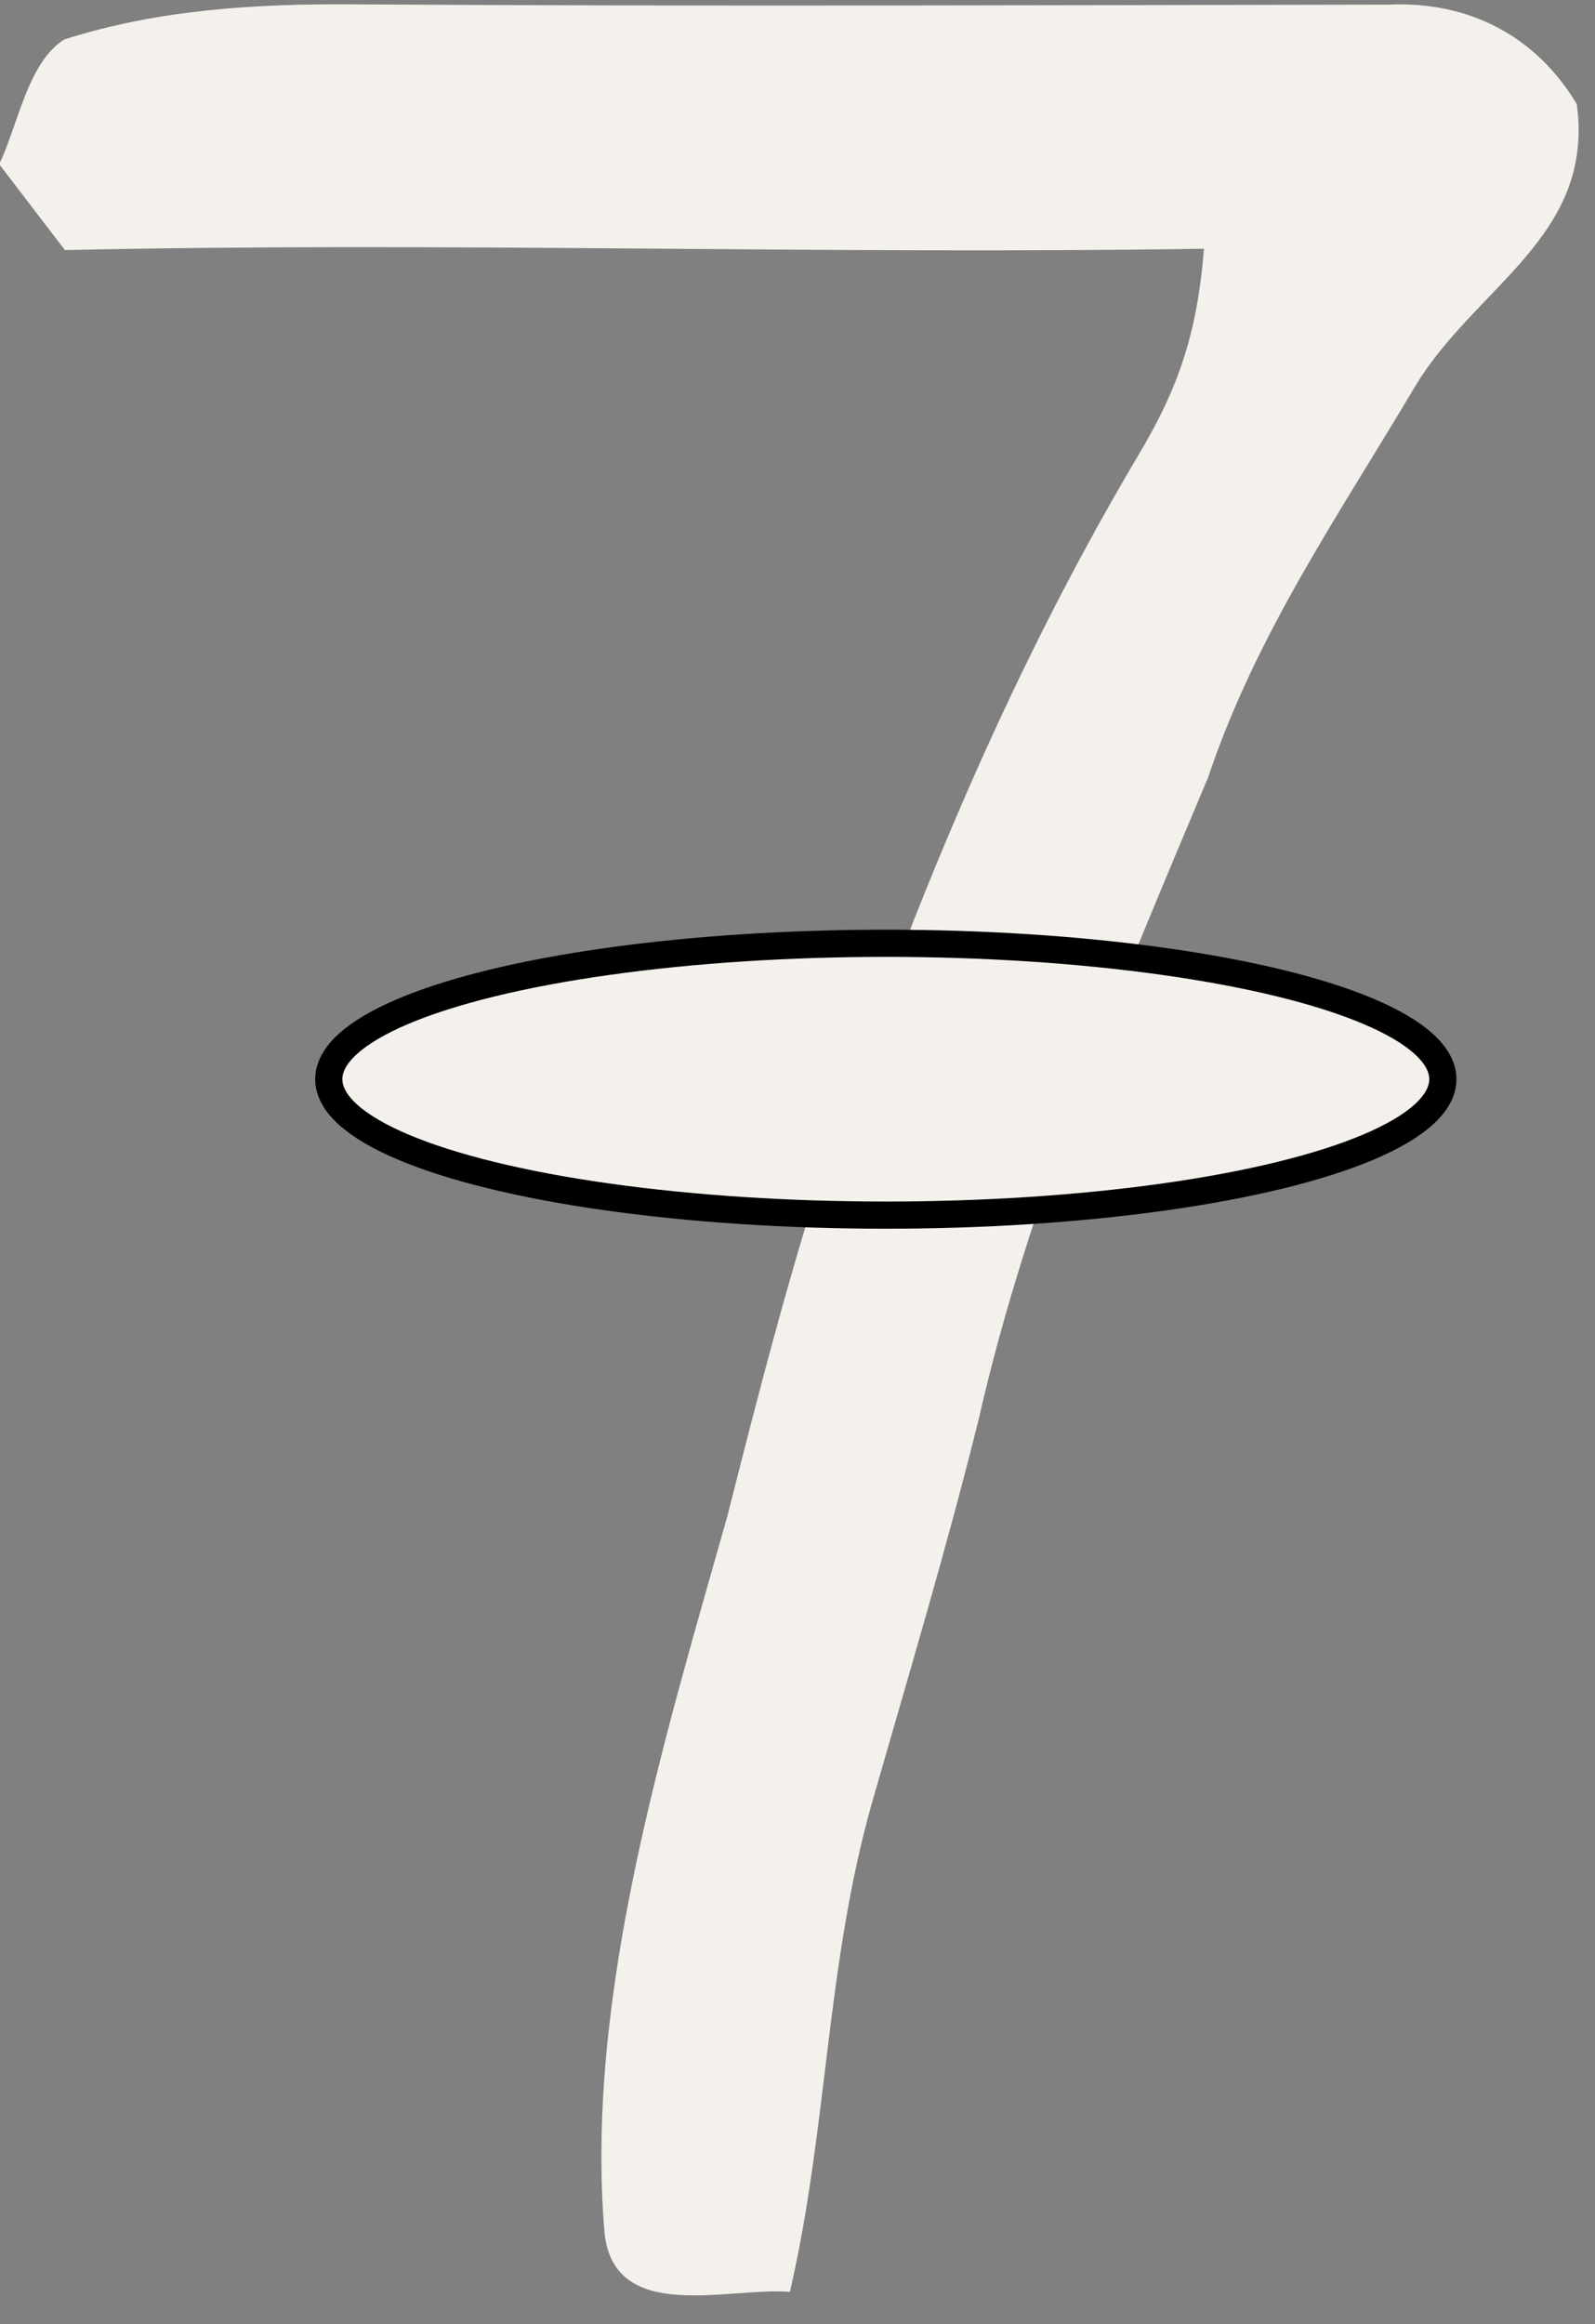 <?xml version="1.0" encoding="UTF-8" standalone="no"?><svg xmlns="http://www.w3.org/2000/svg" xmlns:xlink="http://www.w3.org/1999/xlink" fill="#000000" height="85.5" preserveAspectRatio="xMidYMid meet" version="1" viewBox="22.9 3.8 58.7 85.5" width="58.7" zoomAndPan="magnify"><rect x="22.9" y="3.8" width="58.7" height="85.5" fill="#808080" stroke="none"/><g id="change1_1"><path d="m36,3.96c12.67,0.08 25.35,0.03 38.01,0.01c2.93,-0.13 5.41,1.14 6.92,3.66c0.66,4.86 -3.71,6.69 -5.93,10.35c-2.83,4.77 -5.86,9.12 -7.64,14.42c-3.2,7.62 -6.6,15.52 -8.44,23.6c-1.17,4.72 -2.57,9.38 -3.91,14.05c-1.72,6.02 -1.64,12.01 -3.04,18.06c-2.24,-0.19 -6.45,1.2 -6.82,-2.15c-0.74,-8.66 2.18,-18.11 4.52,-26.39c1.11,-4.39 2.23,-8.75 3.63,-13.06c3.03,-8.96 6.59,-17.68 11.42,-25.84c1.58,-2.61 2.24,-4.65 2.49,-7.72c-13.98,0.22 -27.96,-0.26 -41.92,0.05c-0.81,-1.06 -1.62,-2.11 -2.42,-3.16c0.68,-1.39 1.05,-3.76 2.4,-4.59c3.48,-1.11 7.11,-1.32 10.73,-1.29z" fill="#f4f1ec"/><ellipse cx="55.5" cy="43.5" fill="#f4f1ec" rx="20.5" ry="5" stroke="null"/></g></svg>
